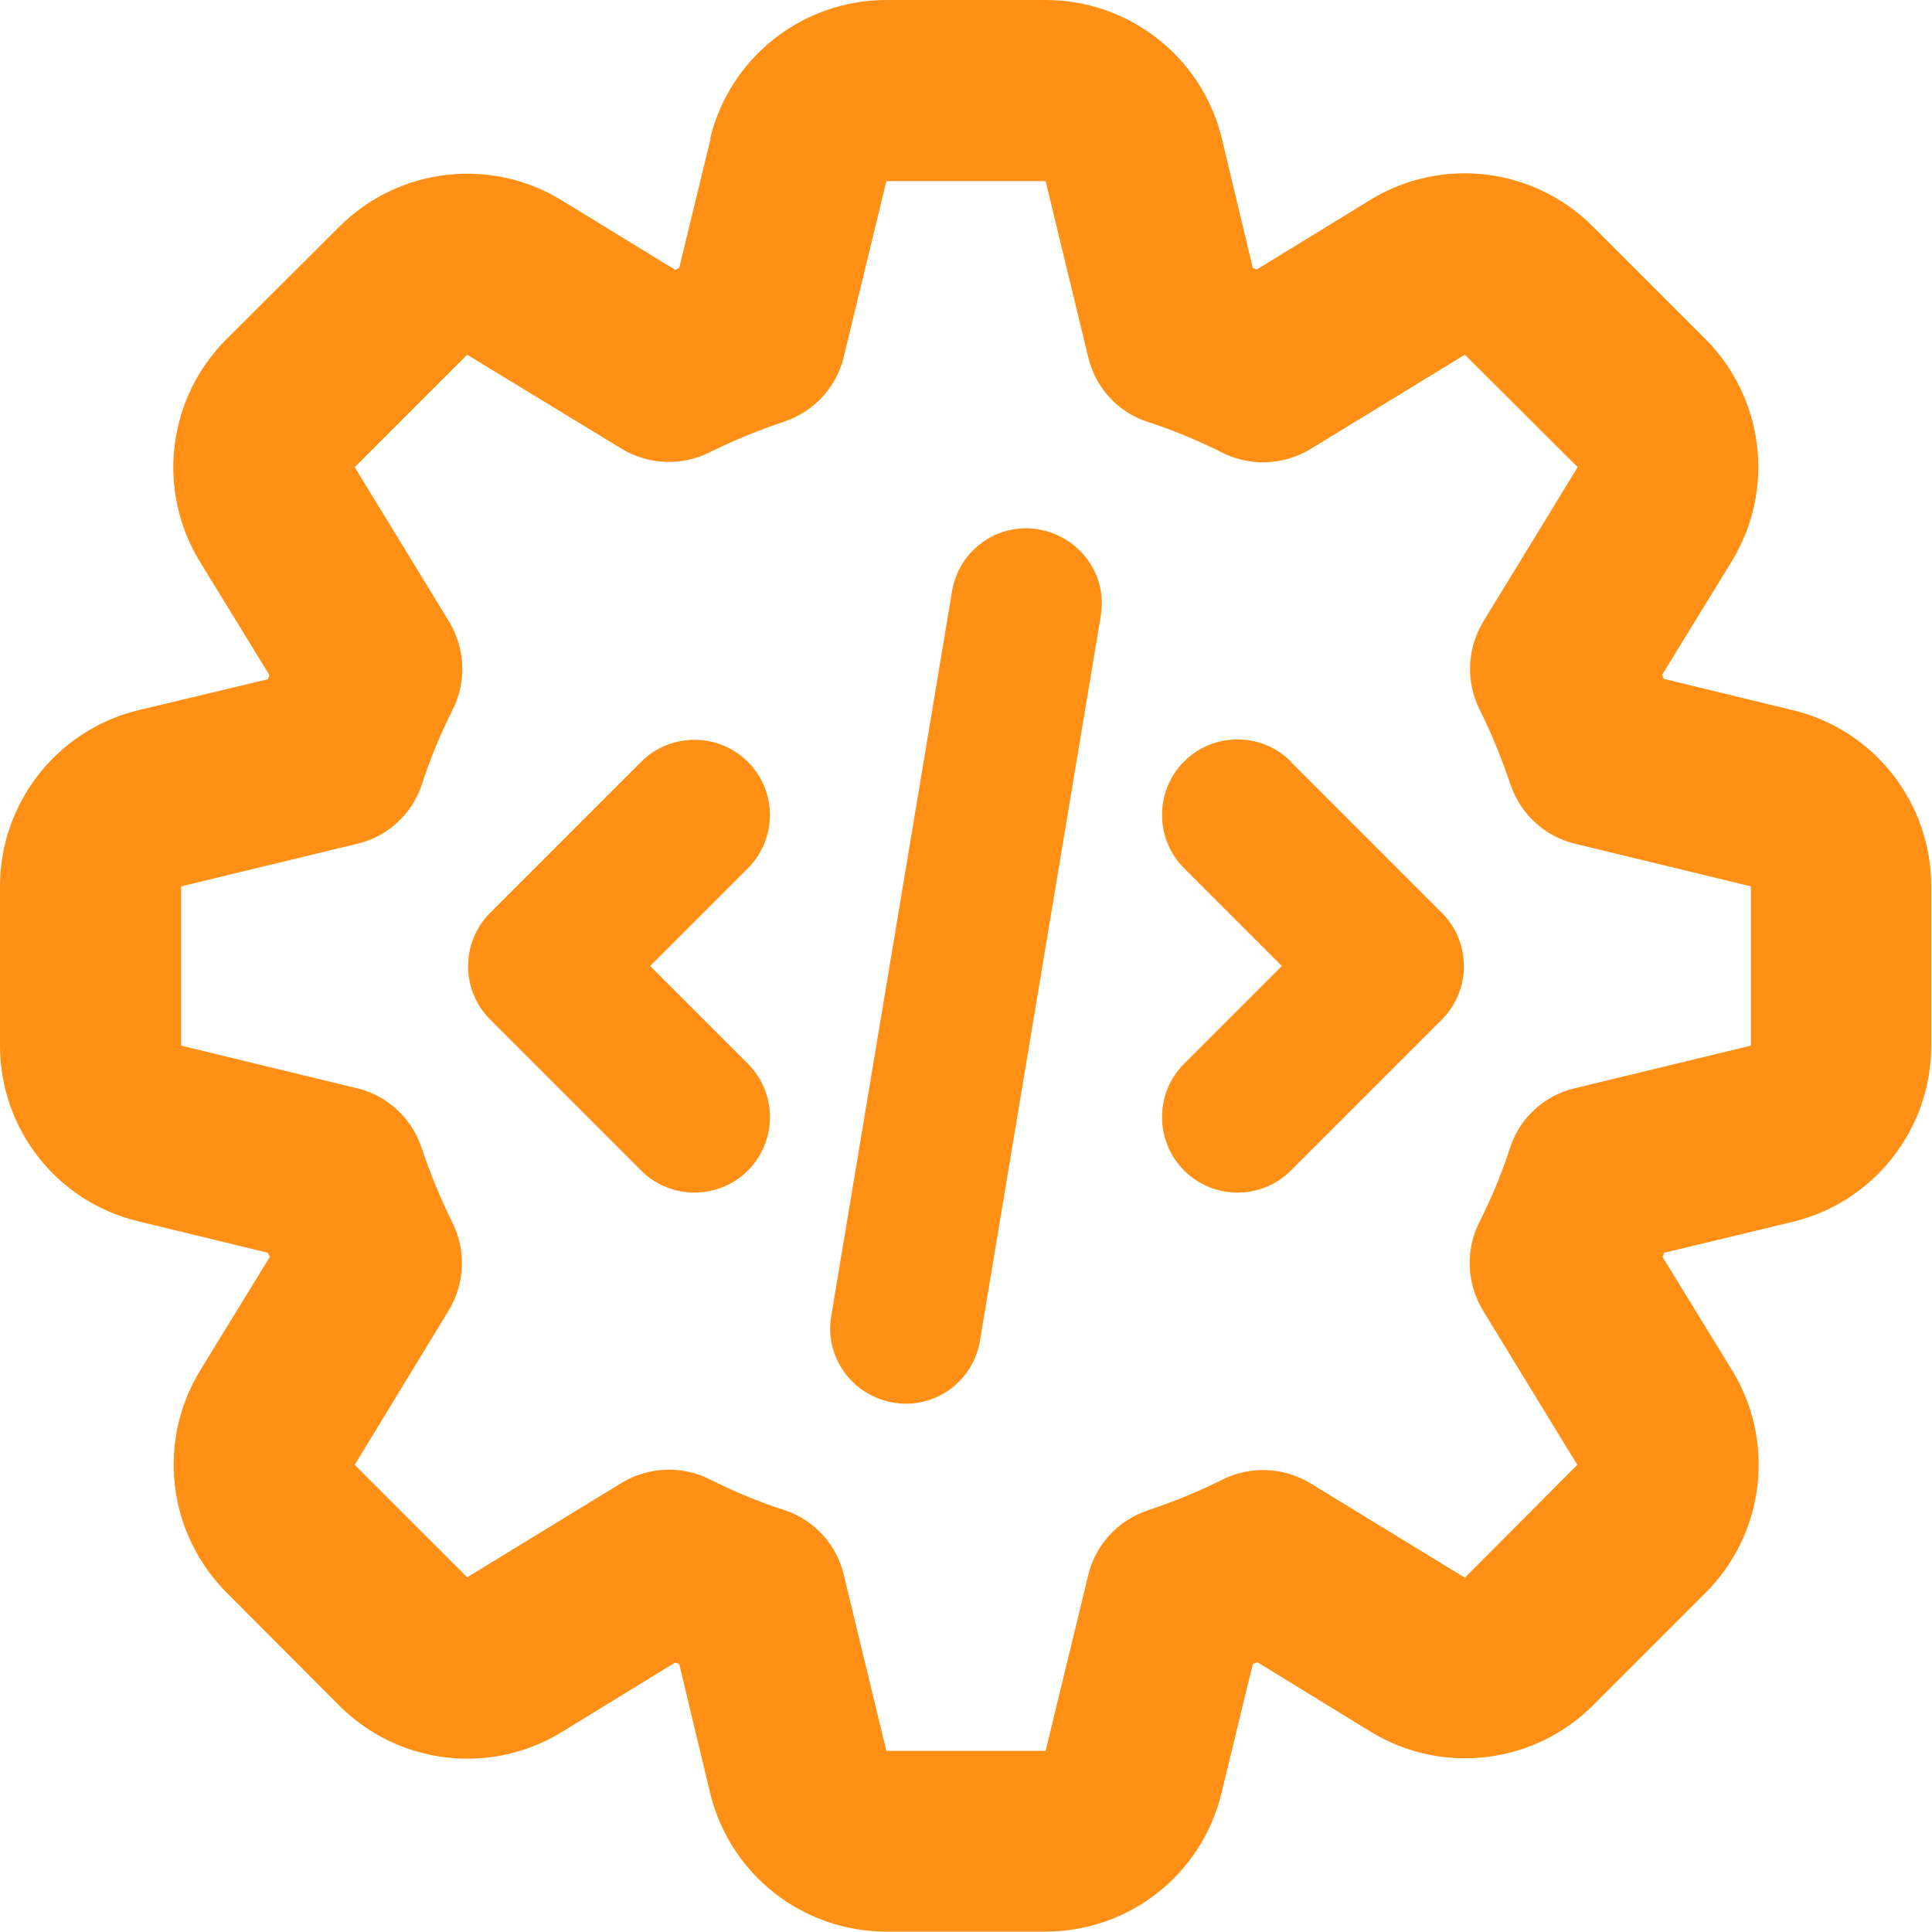 <?xml version="1.0" encoding="utf-8"?>
<!-- Generator: Adobe Illustrator 26.4.1, SVG Export Plug-In . SVG Version: 6.00 Build 0)  -->
<svg version="1.1" id="Layer_1" xmlns="http://www.w3.org/2000/svg" xmlns:xlink="http://www.w3.org/1999/xlink" x="0px" y="0px"
	 viewBox="0 0 512 512" style="enable-background:new 0 0 512 512;" xml:space="preserve">
<style type="text/css">
	.st0{fill:#FF9015;}
</style>
<path class="st0" d="M188.2,36.7C193.4,15.2,212.7,0,234.9,0h42.2c22.2,0,41.5,15.2,46.7,36.7L332,71l1.1,0.4l30-18.4
	c18.9-11.6,43.3-8.7,59,7l29.8,29.8c15.7,15.7,18.6,40.1,7,59l-18.4,30l0.4,1.1l34.2,8.3c21.6,5.2,36.7,24.5,36.7,46.7v42.2
	c0,22.2-15.2,41.5-36.7,46.7L441,332l-0.4,1.1l18.4,30c11.6,18.9,8.7,43.3-7,59l-29.8,29.8c-15.7,15.7-40.1,18.6-59,7l-30-18.4
	L332,441l-8.3,34.2c-5.2,21.6-24.5,36.7-46.7,36.7h-42.1c-22.2,0-41.5-15.2-46.7-36.7L180,441l-1.1-0.4l-30,18.4
	c-18.9,11.6-43.3,8.7-59-7l-29.8-29.9c-15.7-15.7-18.6-40.1-7-59l18.4-30L71,332l-34.2-8.3C15.2,318.6,0,299.3,0,277.1v-42.2
	c0-22.2,15.2-41.5,36.7-46.7L71,180l0.4-1.1l-18.4-30c-11.6-18.9-8.7-43.3,7-59l29.9-29.8c15.7-15.7,40.1-18.6,59-7l30,18.4L180,71
	l8.3-34.2L188.2,36.7z M277.1,48h-42.2l-11.3,46.6c-1.9,8-7.9,14.5-15.7,17.1c-6.8,2.3-13.5,5-19.9,8.2c-7.4,3.7-16.2,3.3-23.3-1
	L123.8,94L94,123.8l25,40.9c4.3,7.1,4.7,15.9,1,23.3c-3.2,6.4-6,13-8.2,19.9c-2.6,7.9-9.1,13.8-17.1,15.7L48,234.9v42.2l46.6,11.3
	c8,1.9,14.5,7.9,17.1,15.7c2.3,6.8,5,13.5,8.2,19.9c3.7,7.4,3.3,16.2-1,23.3L94,388.2l29.8,29.8l40.9-25c7.1-4.3,15.9-4.7,23.3-1
	c6.4,3.2,13,6,19.9,8.2c7.9,2.6,13.8,9.1,15.7,17.1l11.3,46.7h42.2l11.3-46.6c1.9-8,7.9-14.5,15.7-17.1c6.8-2.3,13.5-5,19.9-8.2
	c7.4-3.7,16.2-3.3,23.3,1l40.9,25l29.8-29.9l-25-40.9c-4.3-7.1-4.7-15.9-1-23.3c3.2-6.4,6-13,8.2-19.9c2.6-7.9,9.1-13.8,17.1-15.7
	l46.7-11.3v-42.2l-46.6-11.3c-8-1.9-14.5-7.9-17.1-15.7c-2.3-6.8-5-13.5-8.2-19.9c-3.7-7.4-3.3-16.2,1-23.3l25-40.9L388.2,94
	l-40.9,25c-7.1,4.3-15.9,4.7-23.3,1c-6.4-3.2-13-6-19.9-8.2c-7.9-2.6-13.8-9.1-15.7-17.1L277.1,48z M291.7,163.3l-32,192
	c-1.8,10.9-12.1,18.3-23,16.4s-18.3-12.1-16.4-23l32-192c1.8-10.9,12.1-18.3,23-16.4S293.6,152.4,291.7,163.3L291.7,163.3z
	 M198.1,230.2L172.3,256l25.9,25.9c7.8,7.8,7.8,20.5,0,28.3s-20.5,7.8-28.3,0l-40-40c-7.8-7.8-7.8-20.5,0-28.3l40-40
	c7.8-7.8,20.5-7.8,28.3,0S206,222.4,198.1,230.2L198.1,230.2z M342.1,201.9l40,40c7.8,7.8,7.8,20.5,0,28.3l-40,40
	c-7.8,7.8-20.5,7.8-28.3,0s-7.8-20.5,0-28.3l25.9-25.9l-25.9-25.9c-7.8-7.8-7.8-20.5,0-28.3s20.5-7.8,28.3,0V201.9z"/>
</svg>